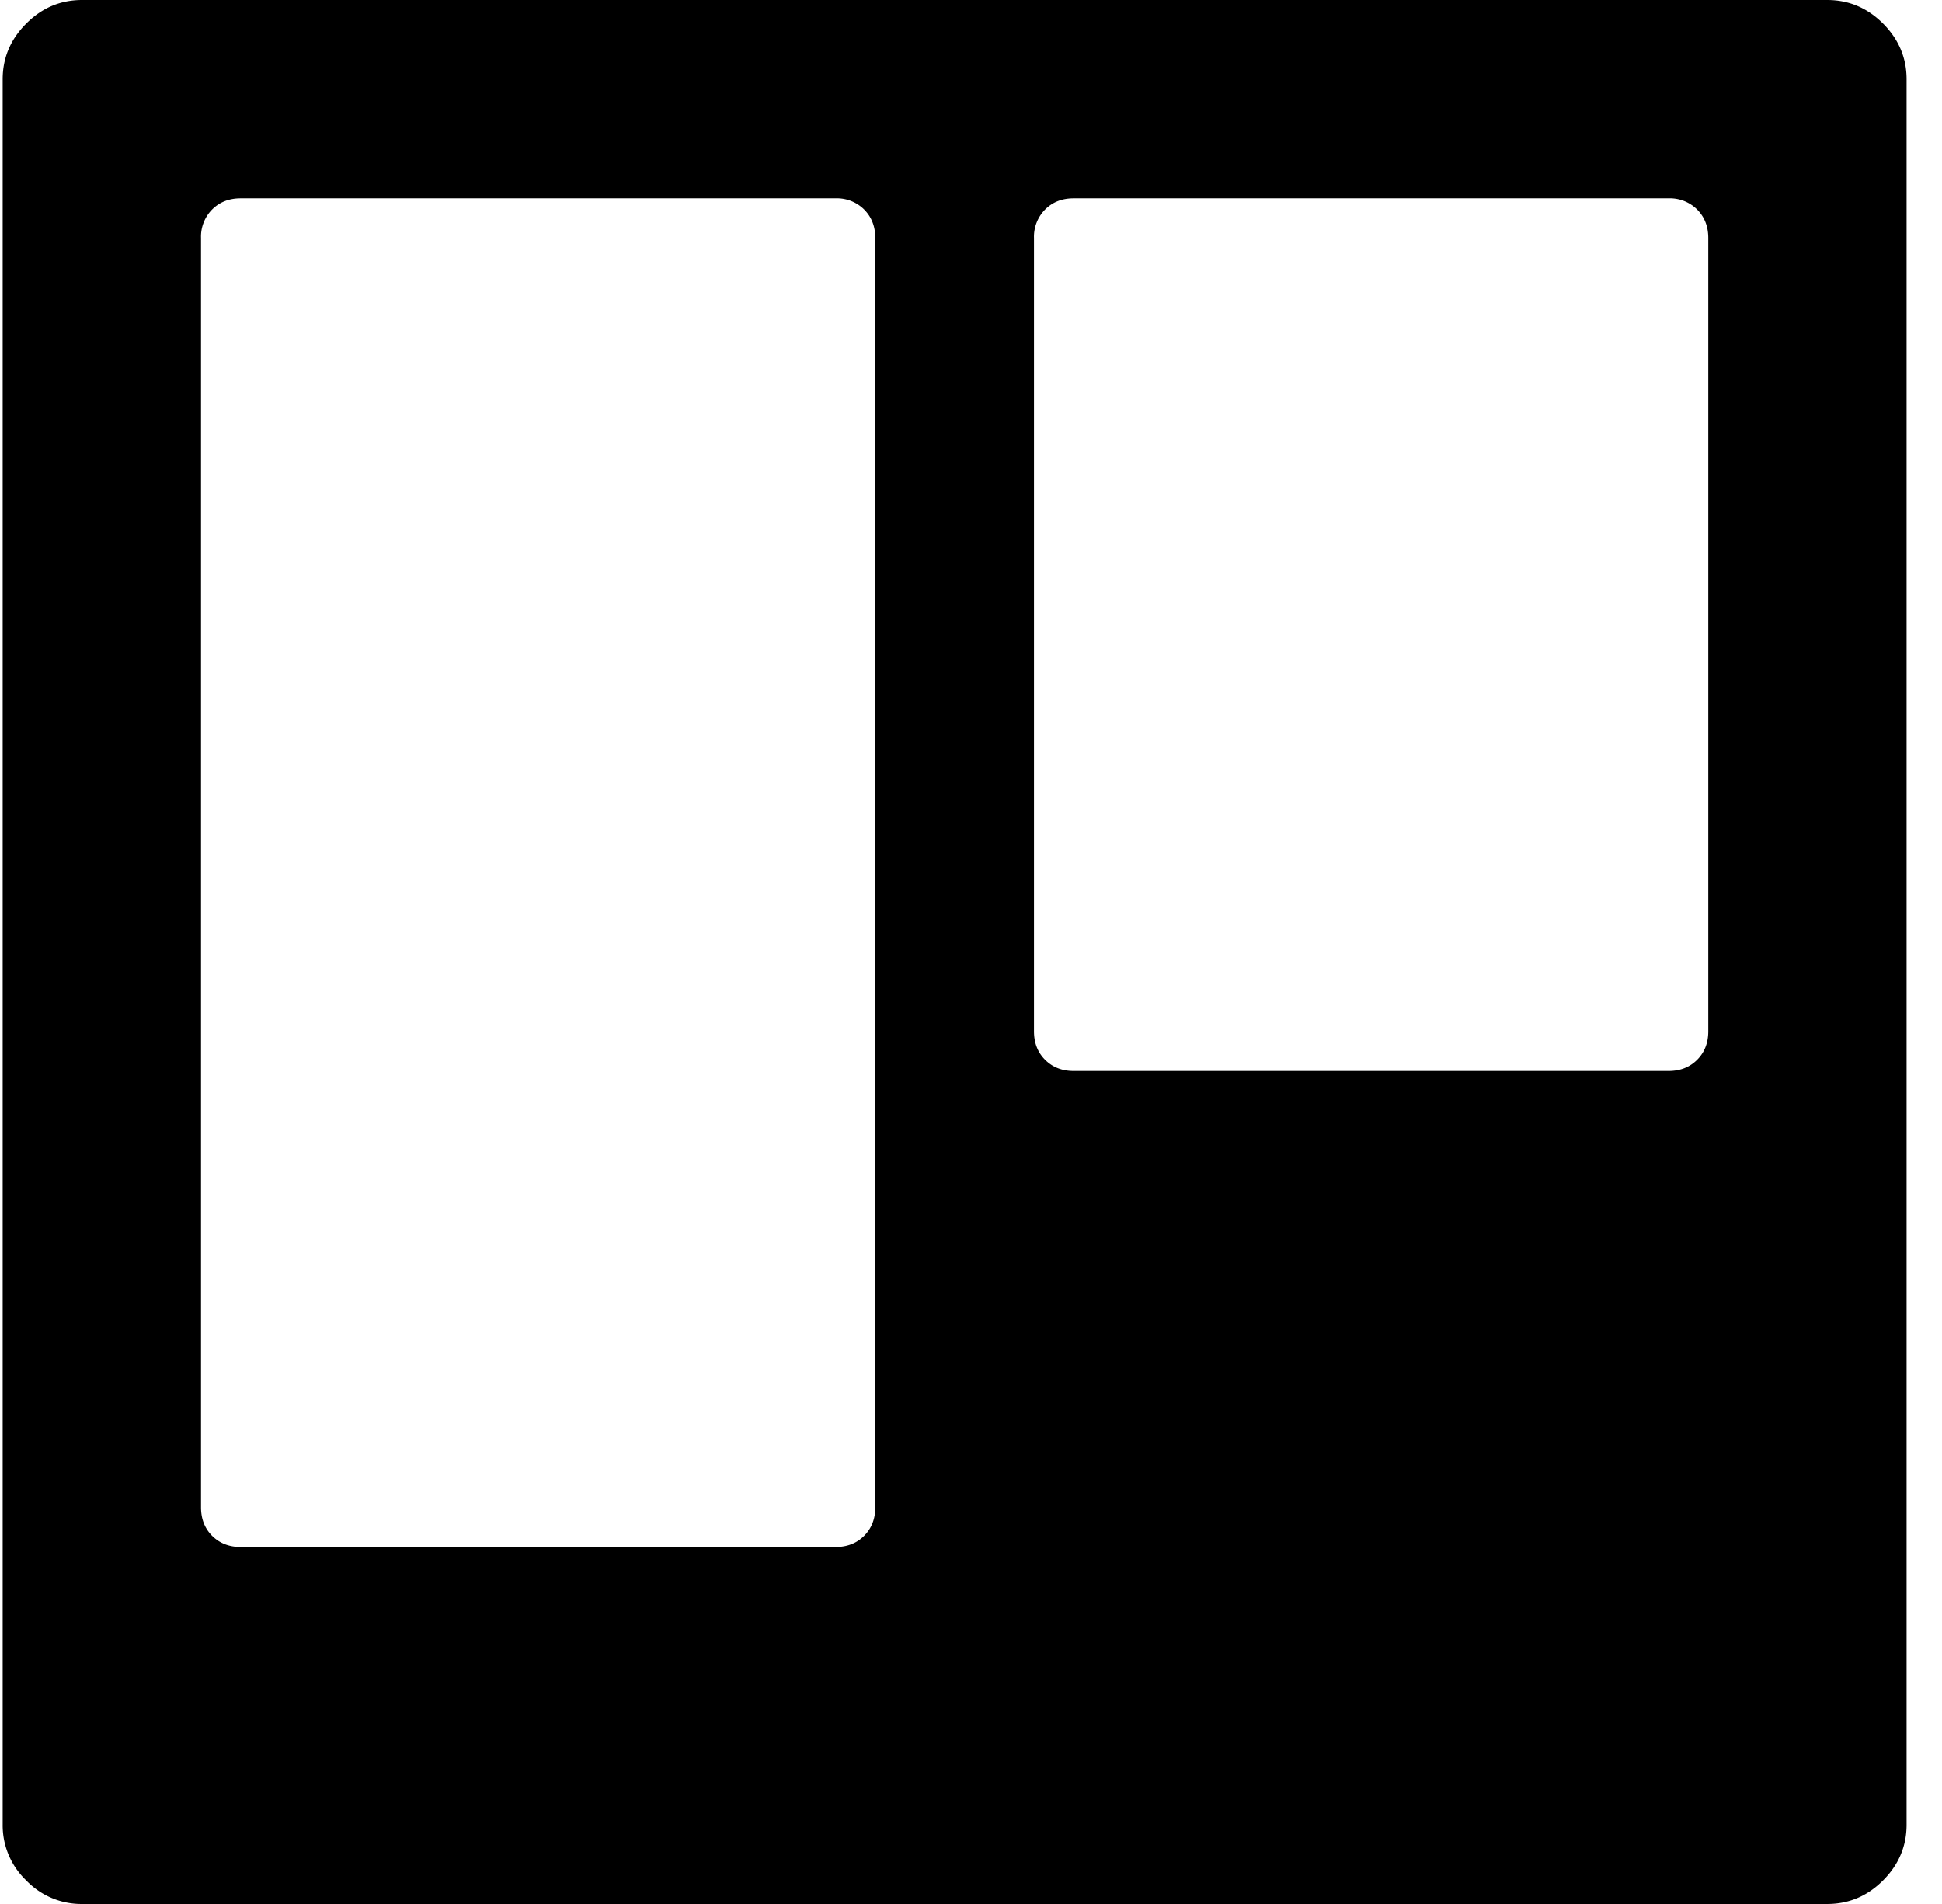<svg width="51" height="50" fill="none" xmlns="http://www.w3.org/2000/svg"><path d="M22.987 39.583V6.25c0-.304-.098-.553-.293-.749a1.014 1.014 0 00-.749-.293H6.32c-.304 0-.553.098-.749.293a1.014 1.014 0 00-.292.749v33.333c0 .304.097.554.292.749.196.195.445.293.75.293h15.624c.304 0 .554-.098.749-.293.195-.195.293-.445.293-.749zm21.875-12.5V6.25c0-.304-.098-.553-.293-.749a1.014 1.014 0 00-.749-.293H28.195c-.304 0-.553.098-.748.293a1.014 1.014 0 00-.293.749v20.833c0 .304.097.554.293.749.195.195.444.293.748.293H43.82c.304 0 .554-.098.749-.293.195-.195.293-.445.293-.749zm5.208-25v45.834c0 .564-.206 1.052-.618 1.465-.413.412-.9.618-1.465.618H2.154a2.002 2.002 0 01-1.465-.618 2.002 2.002 0 01-.619-1.465V2.083C.07 1.52.276 1.031.69.618 1.1.206 1.589 0 2.154 0h45.833c.564 0 1.052.206 1.465.618.412.413.618.901.618 1.465z" fill="#000"/></svg>